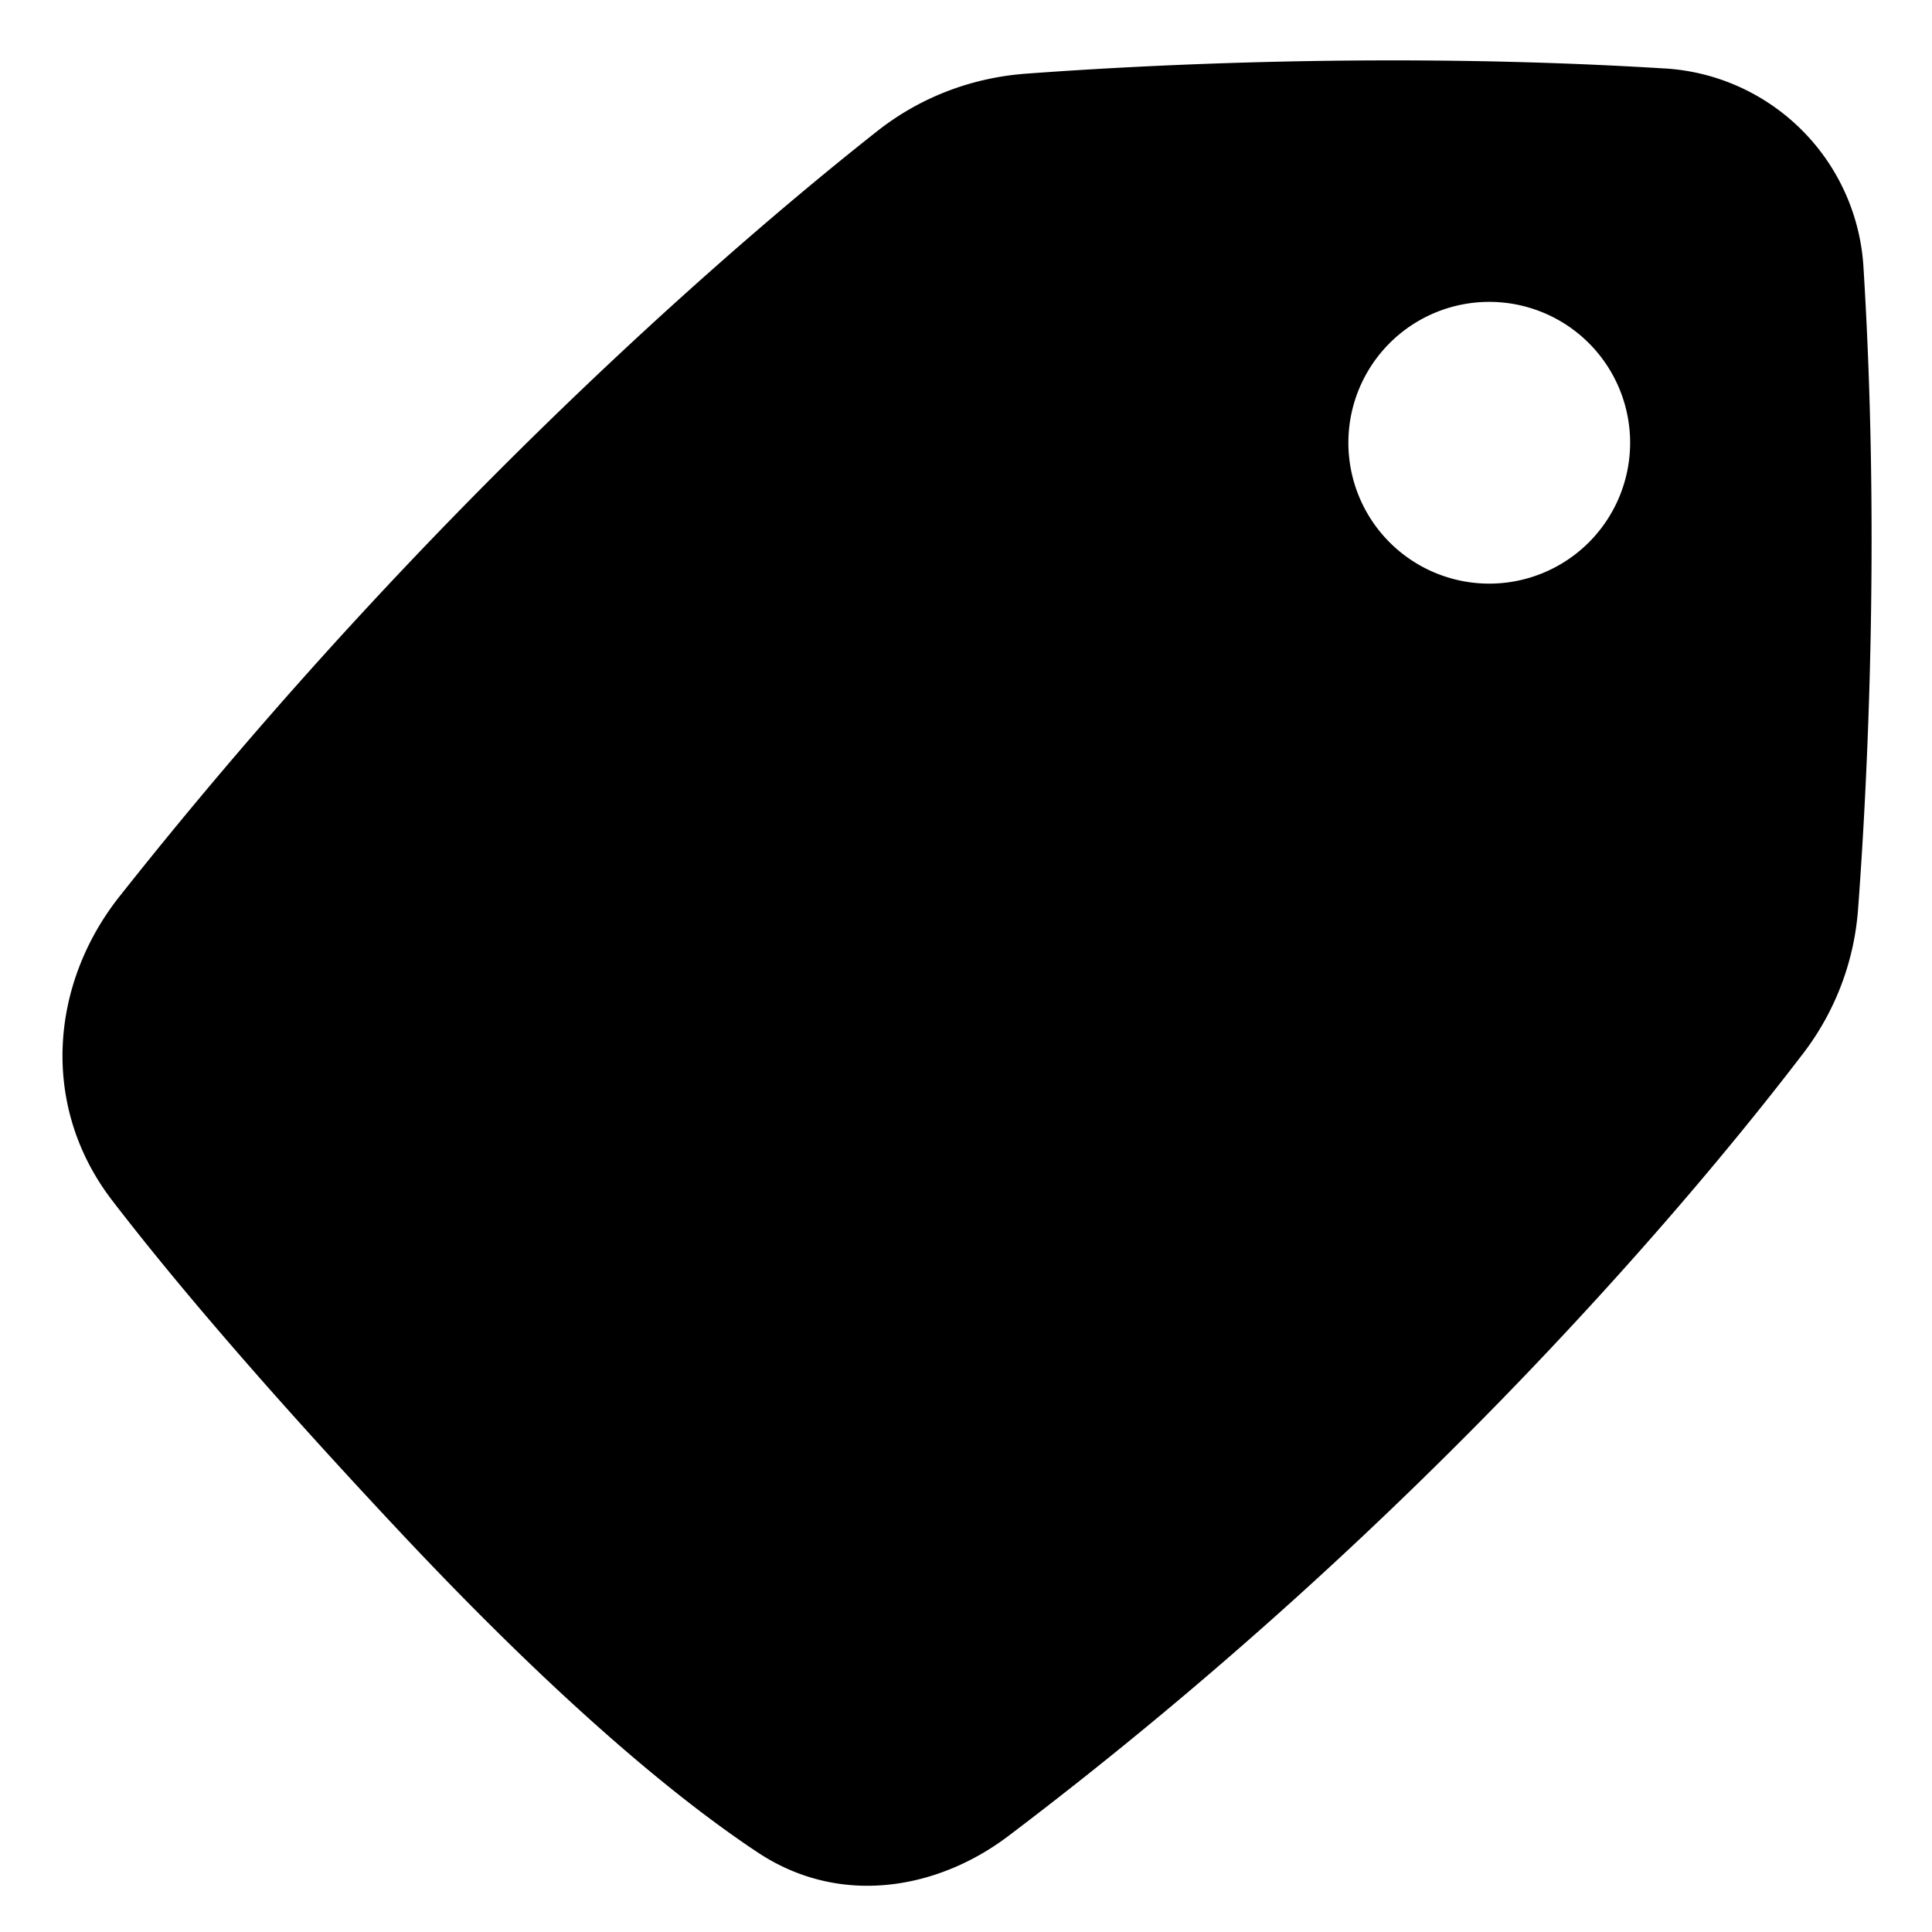 <svg width="200" height="200" xmlns="http://www.w3.org/2000/svg" viewBox="0 0 48 48"><path fill="currentColor" fill-rule="evenodd" d="M41.368 1.702c-6.806-.423-13.042-.082-15.884.129c-1.34.1-2.616.582-3.684 1.423c-3.035 2.392-10.896 8.994-18.831 19.018c-1.726 2.18-1.976 5.215-.184 7.55c1.365 1.778 3.576 4.424 7.12 8.204c4.125 4.4 7.034 6.747 8.922 7.998c2.073 1.374 4.5.896 6.219-.404c10.545-7.98 17.383-16.341 19.77-19.47a6.7 6.7 0 0 0 1.348-3.574c.21-2.813.56-9.09.133-15.945a5.26 5.26 0 0 0-4.93-4.93M33.5 11a3.5 3.5 0 1 1 7 0a3.5 3.5 0 0 1-7 0" clip-rule="evenodd"/></svg>
